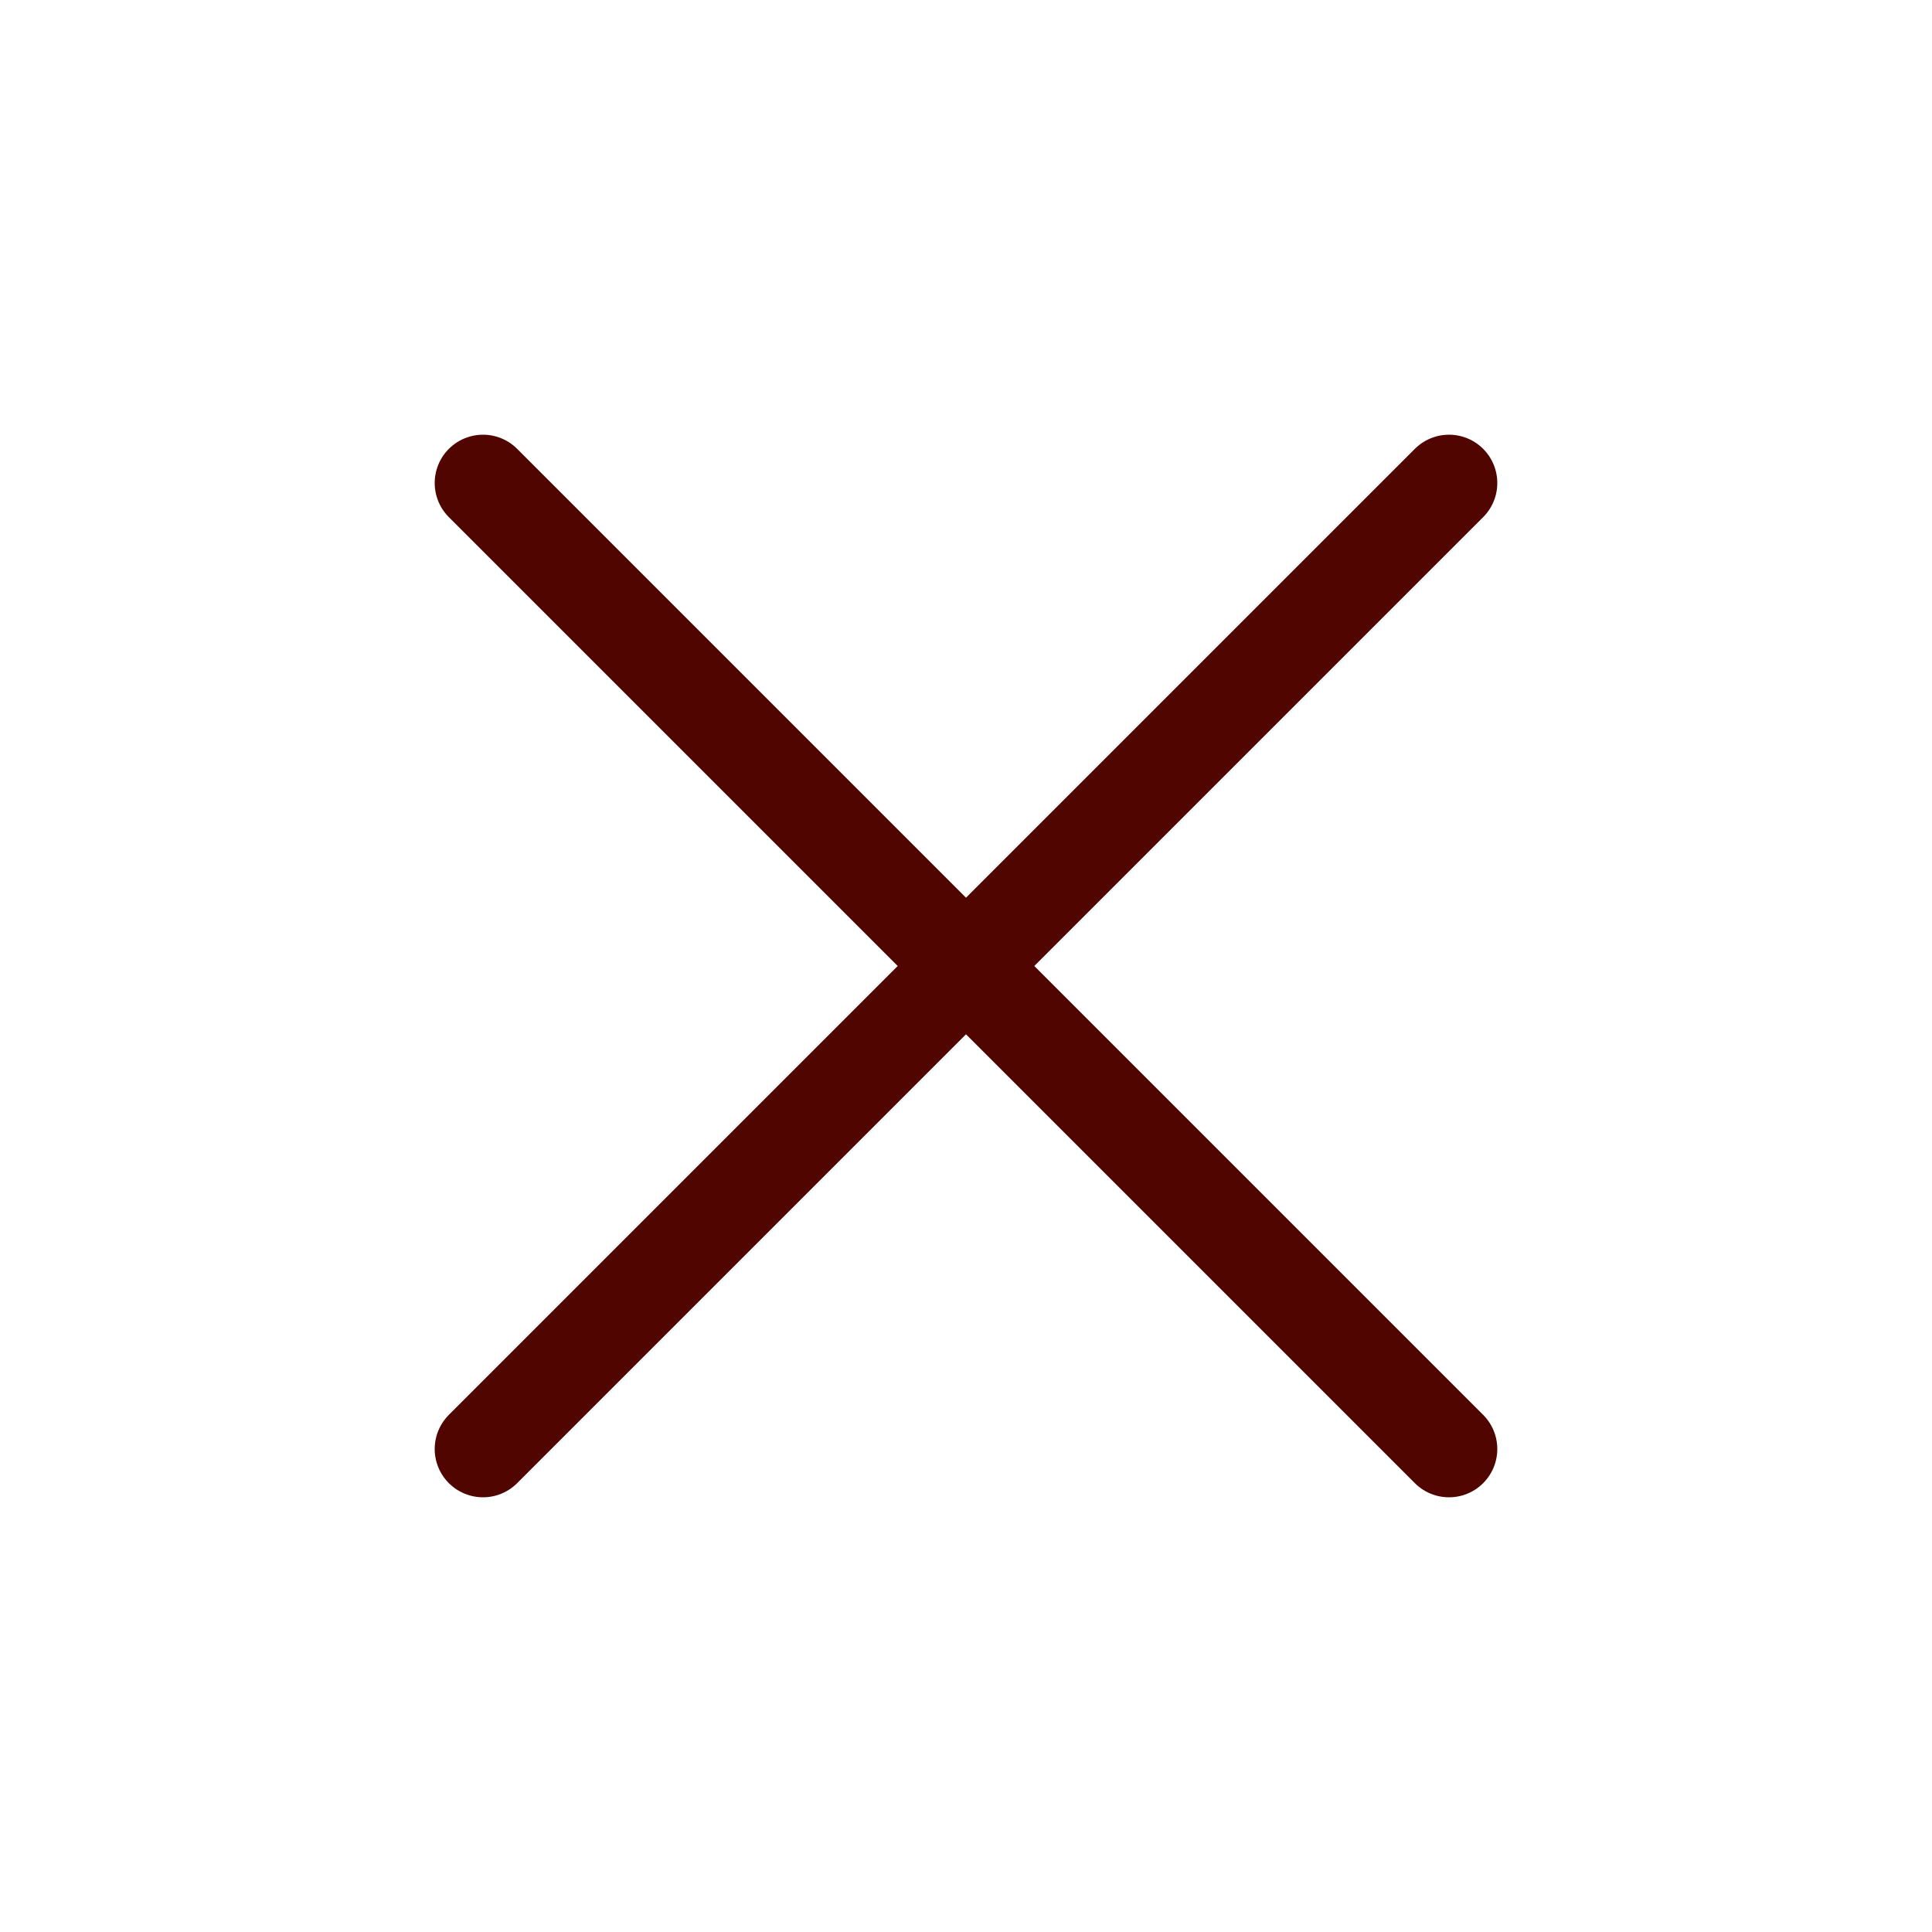 <svg width="40" height="40" viewBox="0 0 40 40" fill="none" xmlns="http://www.w3.org/2000/svg">
<path d="M30 10L10 30M10 10L30 30" stroke="#500500" stroke-width="2" stroke-linecap="round" stroke-linejoin="round"/>
</svg>
